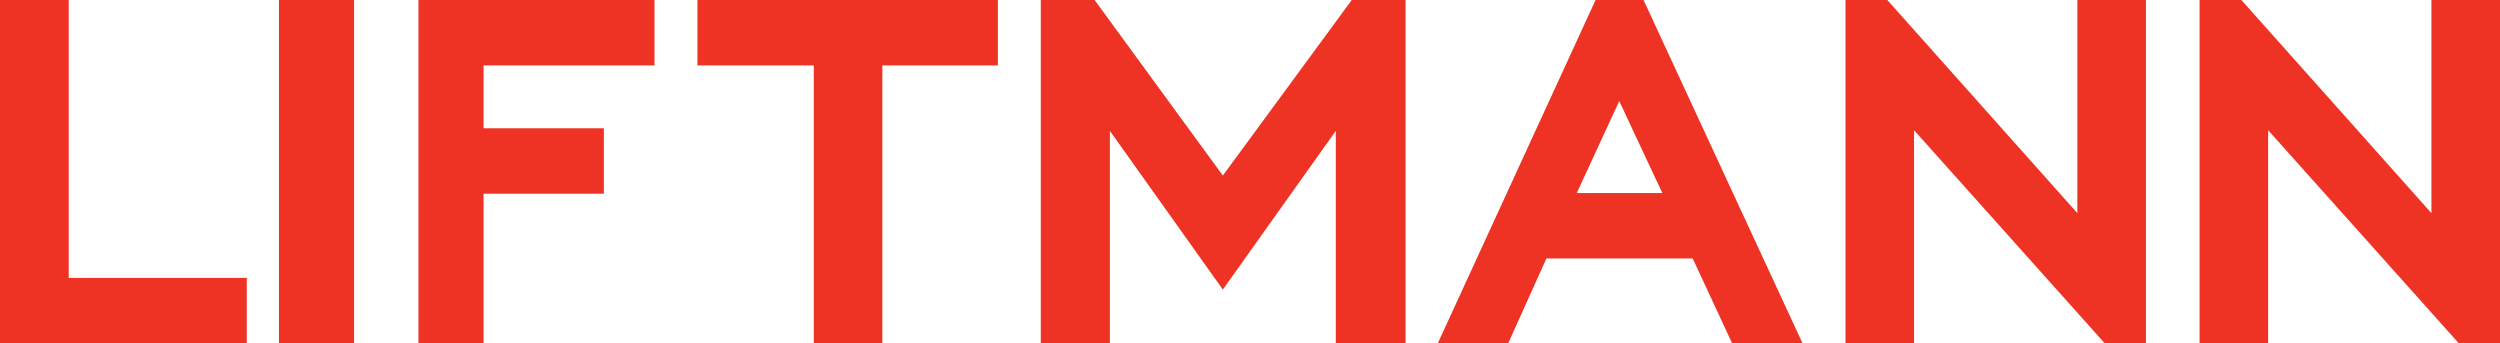 <svg width="233" height="32" viewBox="0 0 233 32" fill="none" xmlns="http://www.w3.org/2000/svg">
<path d="M6.405 25.902V0H0V32H23V25.902H6.405Z" fill="#EE3224"/>
<path d="M26 32V0H33V32H26Z" fill="#EE3224"/>
<path d="M61 6.098V0H39V32H45.068V18.053H56.28V11.955H45.068V6.098H61Z" fill="#EE3224"/>
<path d="M65 0V6.098H75.843V32H82.233V6.098H93V0H65Z" fill="#EE3224"/>
<path d="M124.497 32V12.196L113.969 26.989L103.441 12.196V32H97V0H102.016L113.969 16.362L125.984 0H131V32H124.497Z" fill="#EE3224"/>
<path d="M161.437 32L157.76 24.091H144.125L140.563 32H134L148.708 0H153.176L168 32H161.437ZM150.914 9.419L146.954 17.992H154.931L150.914 9.419Z" fill="#EE3224"/>
<path d="M196.165 32L178.391 12.136V32H172V0H175.896L193.609 19.864V0H200V32H196.165Z" fill="#EE3224"/>
<path d="M229.165 32L211.391 12.136V32H205V0H208.896L226.609 19.864V0H233V32H229.165Z" fill="#EE3224"/>
</svg>
